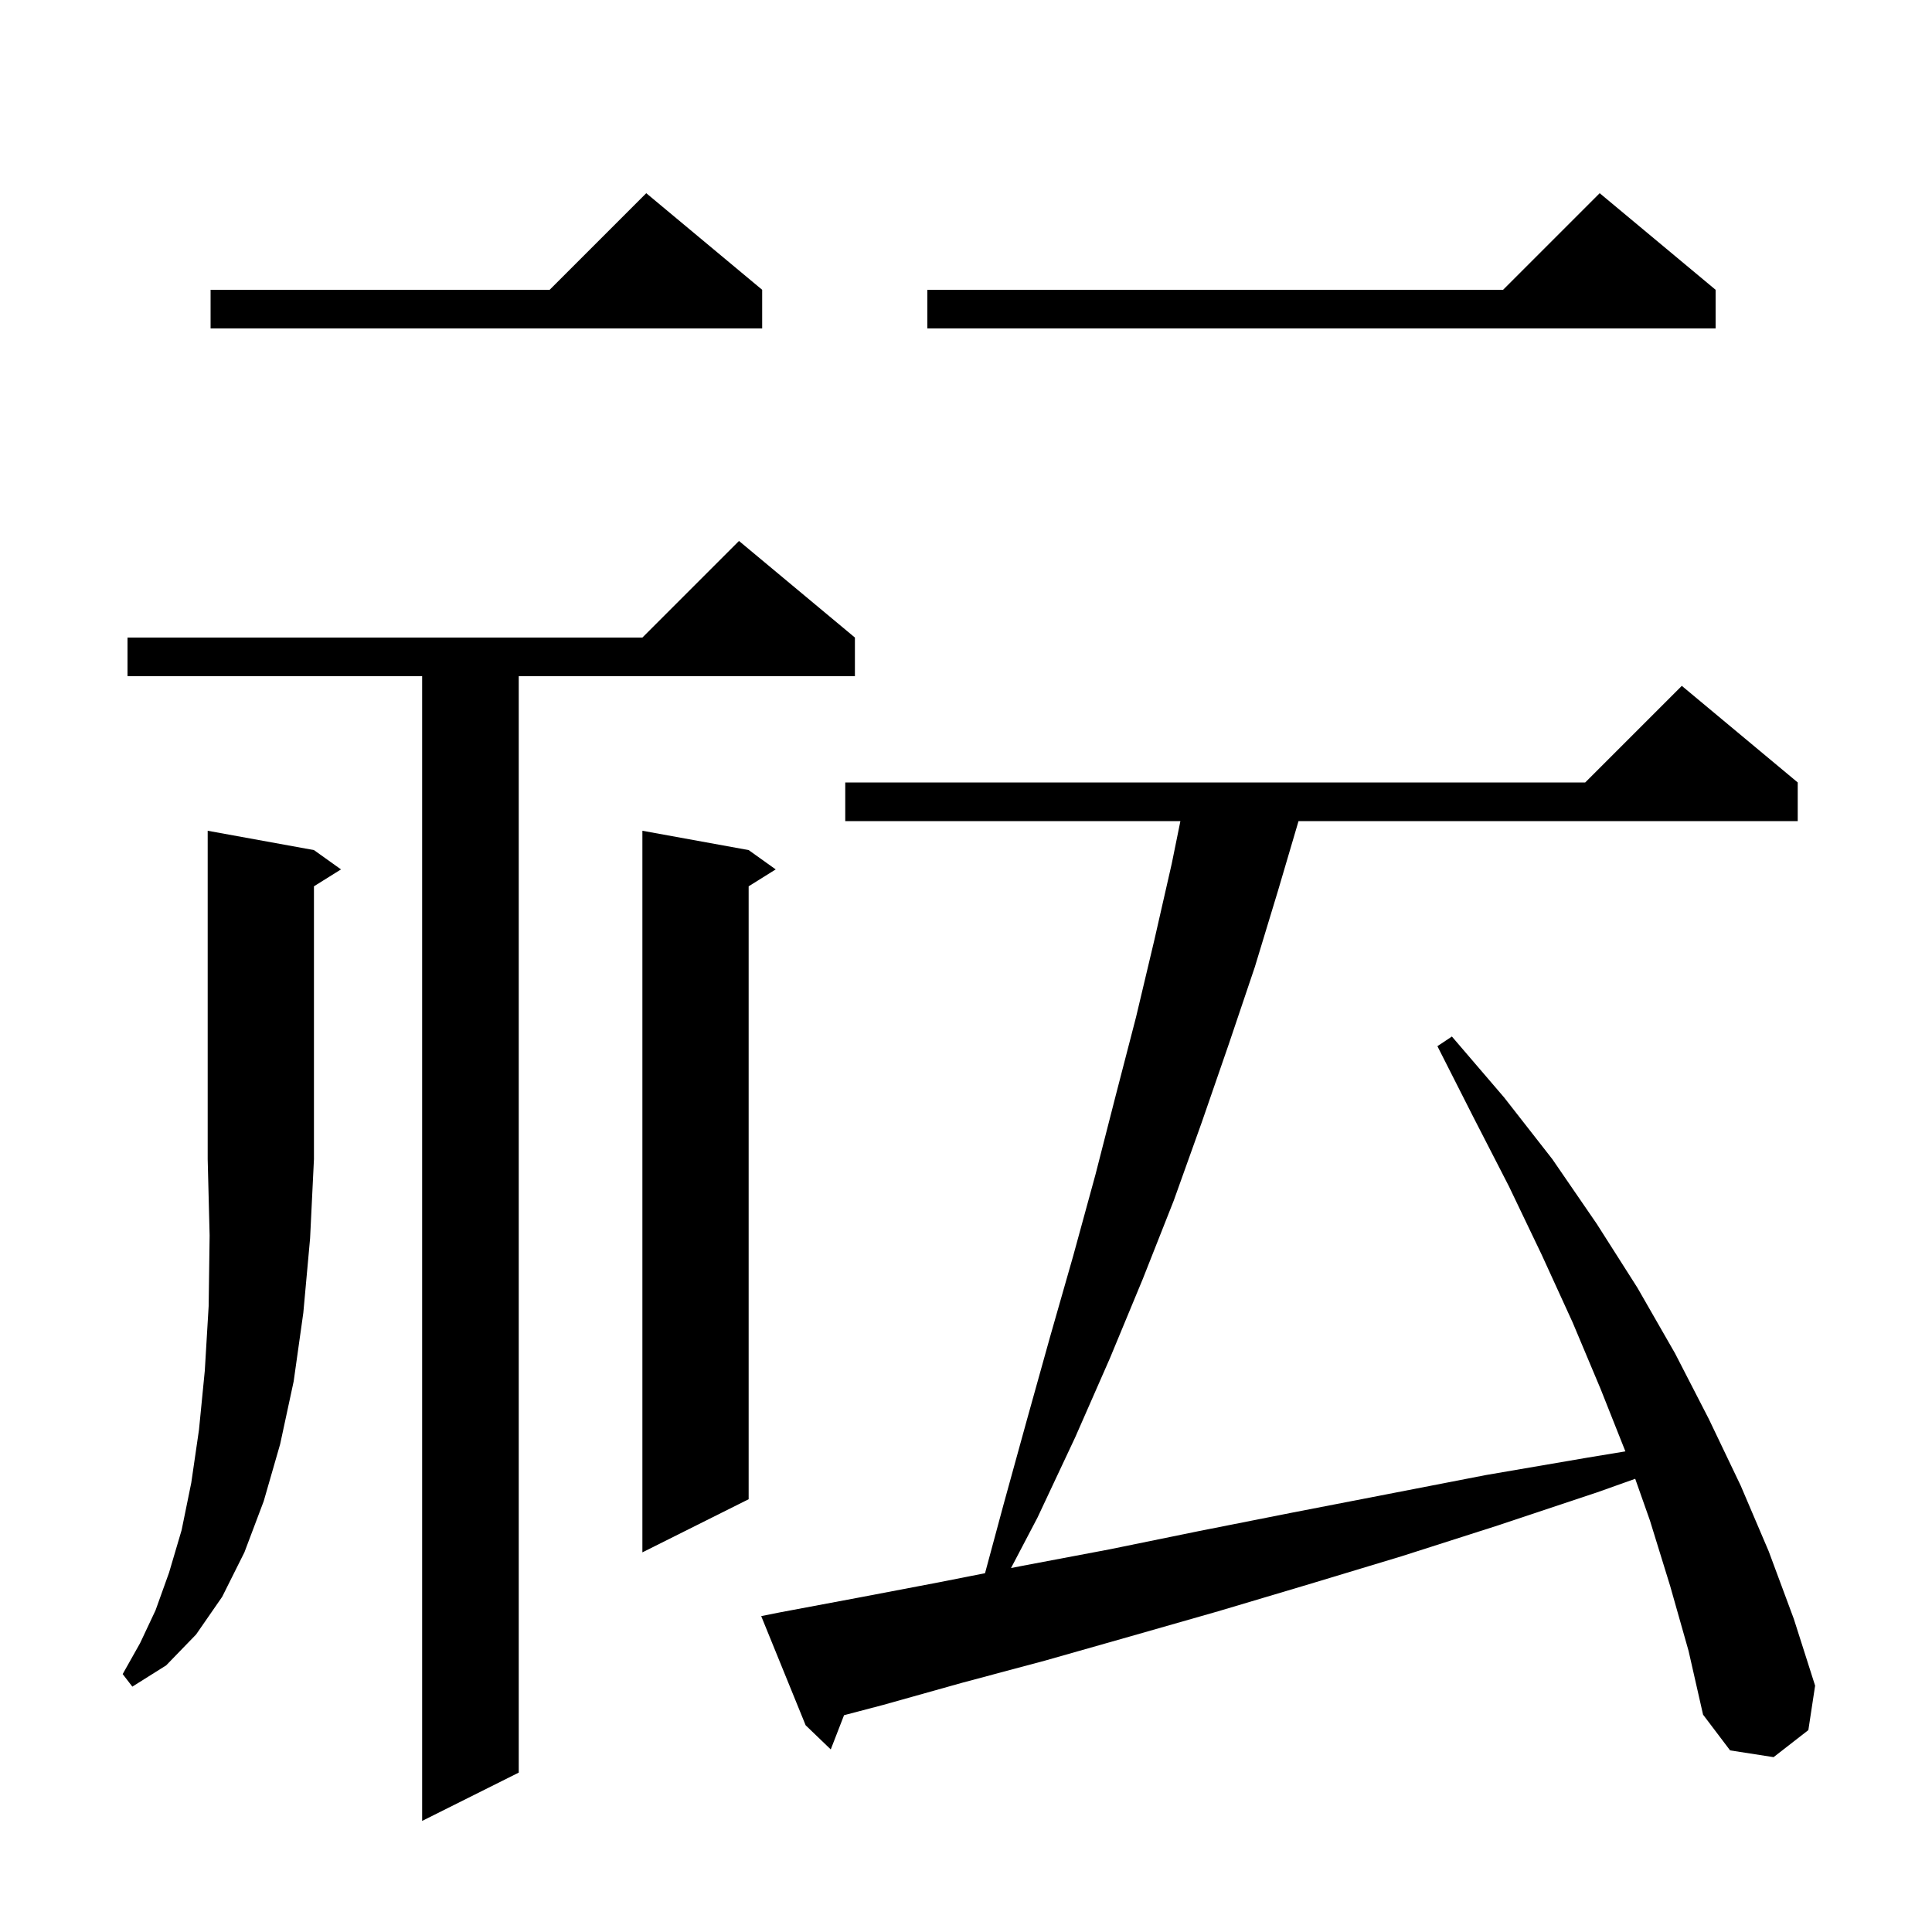 <svg xmlns="http://www.w3.org/2000/svg" xmlns:xlink="http://www.w3.org/1999/xlink" version="1.1" baseProfile="full" viewBox="0 0 200 200" width="200" height="200"><g fill="currentColor"><path d="M 88.5 66.0 L 88.5 70.0 L 53.7 70.0 L 53.7 183.5 L 43.7 188.5 L 43.7 70.0 L 13.2 70.0 L 13.2 66.0 L 66.5 66.0 L 76.5 56.0 Z M 172.9 164.2 L 170.8 157.4 L 169.277 153.085 L 165.3 154.5 L 155.1 157.9 L 145.1 161.1 L 135.5 164.0 L 126.1 166.8 L 117.0 169.4 L 108.2 171.9 L 99.6 174.2 L 91.4 176.5 L 87.375 177.557 L 86.0 181.1 L 83.4 178.6 L 78.8 167.3 L 80.8 166.9 L 88.8 165.4 L 97.2 163.8 L 101.97 162.857 L 103.9 155.7 L 106.3 147.0 L 108.7 138.4 L 111.1 130.0 L 113.4 121.6 L 115.5 113.4 L 117.6 105.3 L 119.5 97.3 L 121.3 89.4 L 122.194 85.0 L 87.5 85.0 L 87.5 81.0 L 164.1 81.0 L 174.1 71.0 L 186.1 81.0 L 186.1 85.0 L 134.423 85.0 L 132.3 92.2 L 129.9 100.1 L 127.2 108.1 L 124.4 116.2 L 121.5 124.3 L 118.3 132.4 L 114.9 140.6 L 111.3 148.8 L 107.4 157.1 L 104.66 162.325 L 105.8 162.1 L 114.8 160.4 L 124.1 158.5 L 133.7 156.6 L 143.5 154.7 L 153.8 152.7 L 164.3 150.9 L 168.259 150.246 L 165.7 143.8 L 162.8 136.9 L 159.6 129.9 L 156.2 122.8 L 152.5 115.6 L 148.8 108.3 L 150.3 107.3 L 155.7 113.6 L 160.7 120.0 L 165.3 126.7 L 169.5 133.3 L 173.4 140.1 L 176.9 146.9 L 180.2 153.8 L 183.1 160.6 L 185.7 167.6 L 187.9 174.5 L 187.2 179.1 L 183.6 181.9 L 179.1 181.2 L 176.3 177.5 L 174.8 170.9 Z M 32.5 88.0 L 35.3 90.0 L 32.5 91.75 L 32.5 120.0 L 32.1 128.2 L 31.4 135.9 L 30.4 143.0 L 29.0 149.5 L 27.3 155.4 L 25.3 160.7 L 23.0 165.3 L 20.3 169.2 L 17.2 172.4 L 13.7 174.6 L 12.7 173.3 L 14.5 170.1 L 16.1 166.7 L 17.5 162.8 L 18.8 158.4 L 19.8 153.5 L 20.6 148.0 L 21.2 141.9 L 21.6 135.2 L 21.7 127.9 L 21.5 120.0 L 21.5 86.0 Z M 77.5 88.0 L 80.3 90.0 L 77.5 91.75 L 77.5 155.2 L 66.5 160.7 L 66.5 86.0 Z M 177.6 30.0 L 177.6 34.0 L 96.0 34.0 L 96.0 30.0 L 155.6 30.0 L 165.6 20.0 Z M 78.9 30.0 L 78.9 34.0 L 21.8 34.0 L 21.8 30.0 L 56.9 30.0 L 66.9 20.0 Z "/></g></svg>